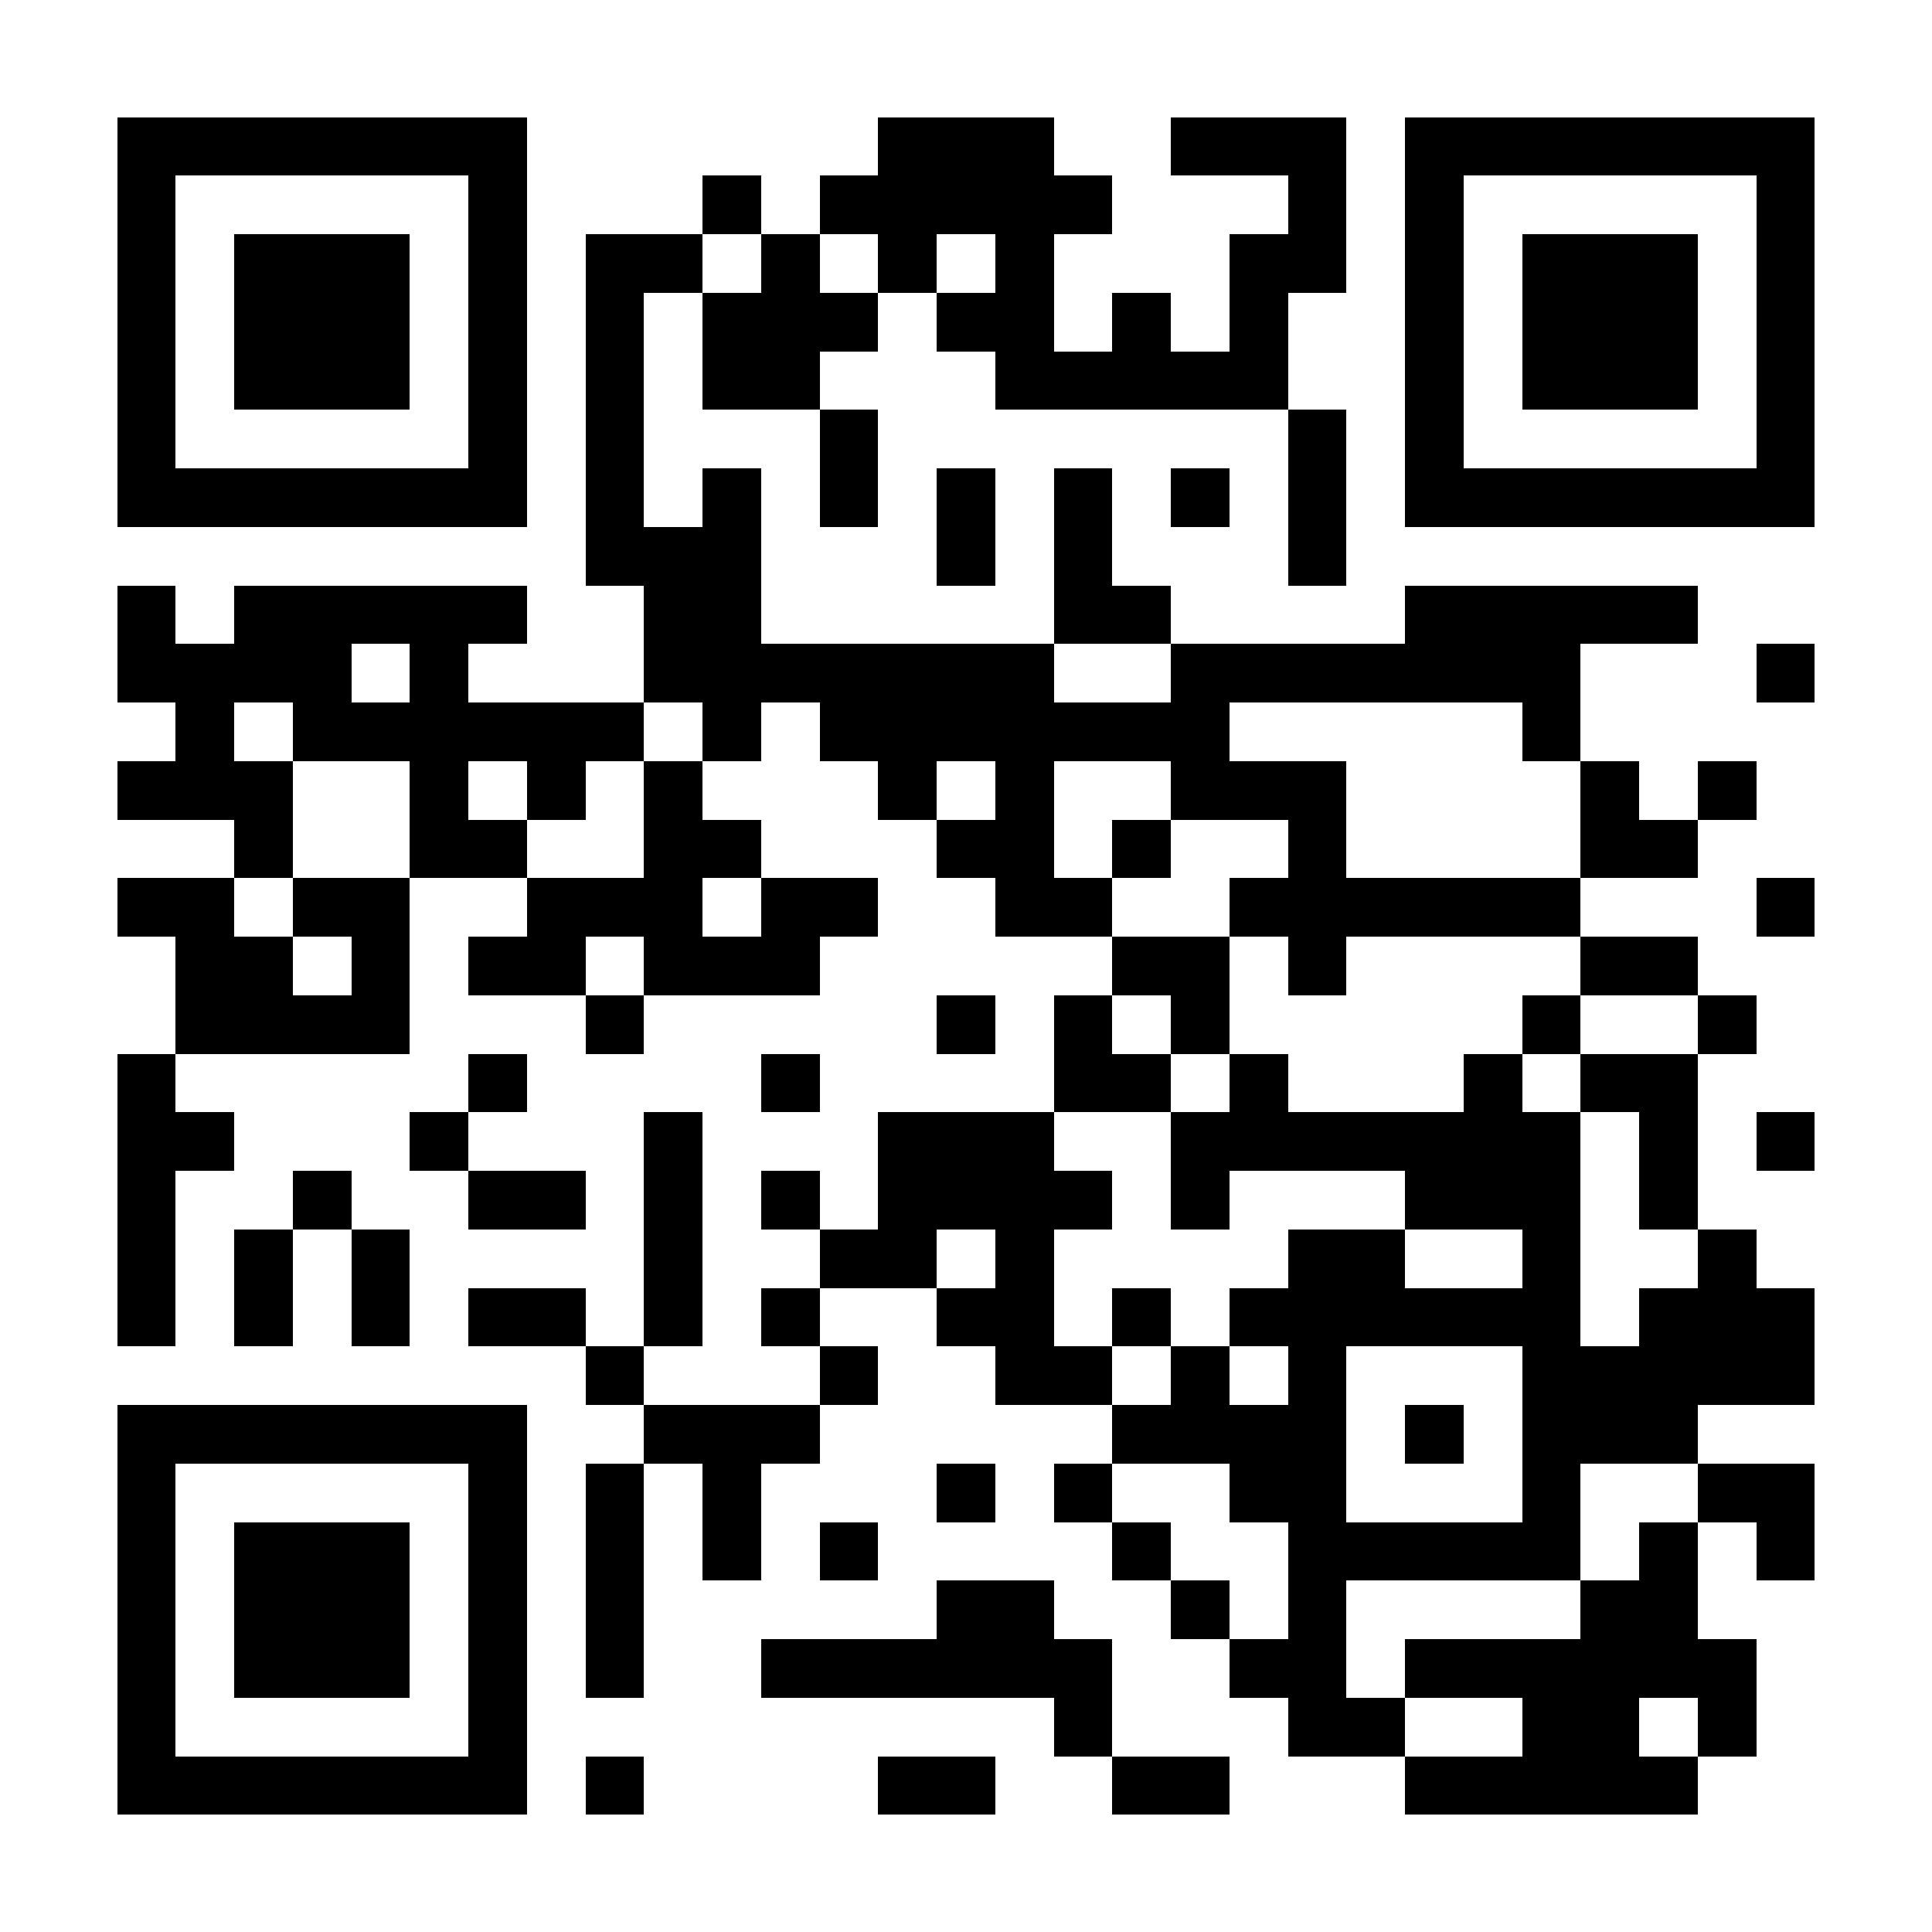 <?xml version="1.0" encoding="UTF-8"?>
<!DOCTYPE svg PUBLIC '-//W3C//DTD SVG 1.0//EN'
          'http://www.w3.org/TR/2001/REC-SVG-20010904/DTD/svg10.dtd'>
<svg fill="#fff" height="33" shape-rendering="crispEdges" style="fill: #fff;" viewBox="0 0 33 33" width="33" xmlns="http://www.w3.org/2000/svg" xmlns:xlink="http://www.w3.org/1999/xlink"
><path d="M0 0h33v33H0z"
  /><path d="M2 2.5h7m6 0h3m2 0h3m1 0h7M2 3.5h1m5 0h1m3 0h1m1 0h5m3 0h1m1 0h1m5 0h1M2 4.5h1m1 0h3m1 0h1m1 0h2m1 0h1m1 0h1m1 0h1m3 0h2m1 0h1m1 0h3m1 0h1M2 5.5h1m1 0h3m1 0h1m1 0h1m1 0h3m1 0h2m1 0h1m1 0h1m2 0h1m1 0h3m1 0h1M2 6.5h1m1 0h3m1 0h1m1 0h1m1 0h2m3 0h5m2 0h1m1 0h3m1 0h1M2 7.5h1m5 0h1m1 0h1m3 0h1m7 0h1m1 0h1m5 0h1M2 8.5h7m1 0h1m1 0h1m1 0h1m1 0h1m1 0h1m1 0h1m1 0h1m1 0h7M10 9.5h3m3 0h1m1 0h1m3 0h1M2 10.5h1m1 0h5m2 0h2m5 0h2m4 0h5M2 11.5h4m1 0h1m3 0h7m2 0h7m3 0h1M3 12.5h1m1 0h6m1 0h1m1 0h7m5 0h1M2 13.5h3m2 0h1m1 0h1m1 0h1m3 0h1m1 0h1m2 0h3m4 0h1m1 0h1M4 14.5h1m2 0h2m2 0h2m3 0h2m1 0h1m2 0h1m4 0h2M2 15.5h2m1 0h2m2 0h3m1 0h2m2 0h2m2 0h6m3 0h1M3 16.5h2m1 0h1m1 0h2m1 0h3m5 0h2m1 0h1m4 0h2M3 17.5h4m3 0h1m5 0h1m1 0h1m1 0h1m5 0h1m2 0h1M2 18.5h1m5 0h1m4 0h1m4 0h2m1 0h1m3 0h1m1 0h2M2 19.5h2m3 0h1m3 0h1m3 0h3m2 0h7m1 0h1m1 0h1M2 20.5h1m2 0h1m2 0h2m1 0h1m1 0h1m1 0h4m1 0h1m3 0h3m1 0h1M2 21.5h1m1 0h1m1 0h1m4 0h1m2 0h2m1 0h1m4 0h2m2 0h1m2 0h1M2 22.5h1m1 0h1m1 0h1m1 0h2m1 0h1m1 0h1m2 0h2m1 0h1m1 0h6m1 0h3M10 23.5h1m3 0h1m2 0h2m1 0h1m1 0h1m3 0h5M2 24.5h7m2 0h3m5 0h4m1 0h1m1 0h3M2 25.5h1m5 0h1m1 0h1m1 0h1m3 0h1m1 0h1m2 0h2m3 0h1m2 0h2M2 26.5h1m1 0h3m1 0h1m1 0h1m1 0h1m1 0h1m4 0h1m2 0h5m1 0h1m1 0h1M2 27.5h1m1 0h3m1 0h1m1 0h1m5 0h2m2 0h1m1 0h1m4 0h2M2 28.5h1m1 0h3m1 0h1m1 0h1m2 0h6m2 0h2m1 0h6M2 29.5h1m5 0h1m9 0h1m3 0h2m2 0h2m1 0h1M2 30.5h7m1 0h1m4 0h2m2 0h2m3 0h5" stroke="#000"
/></svg
>
